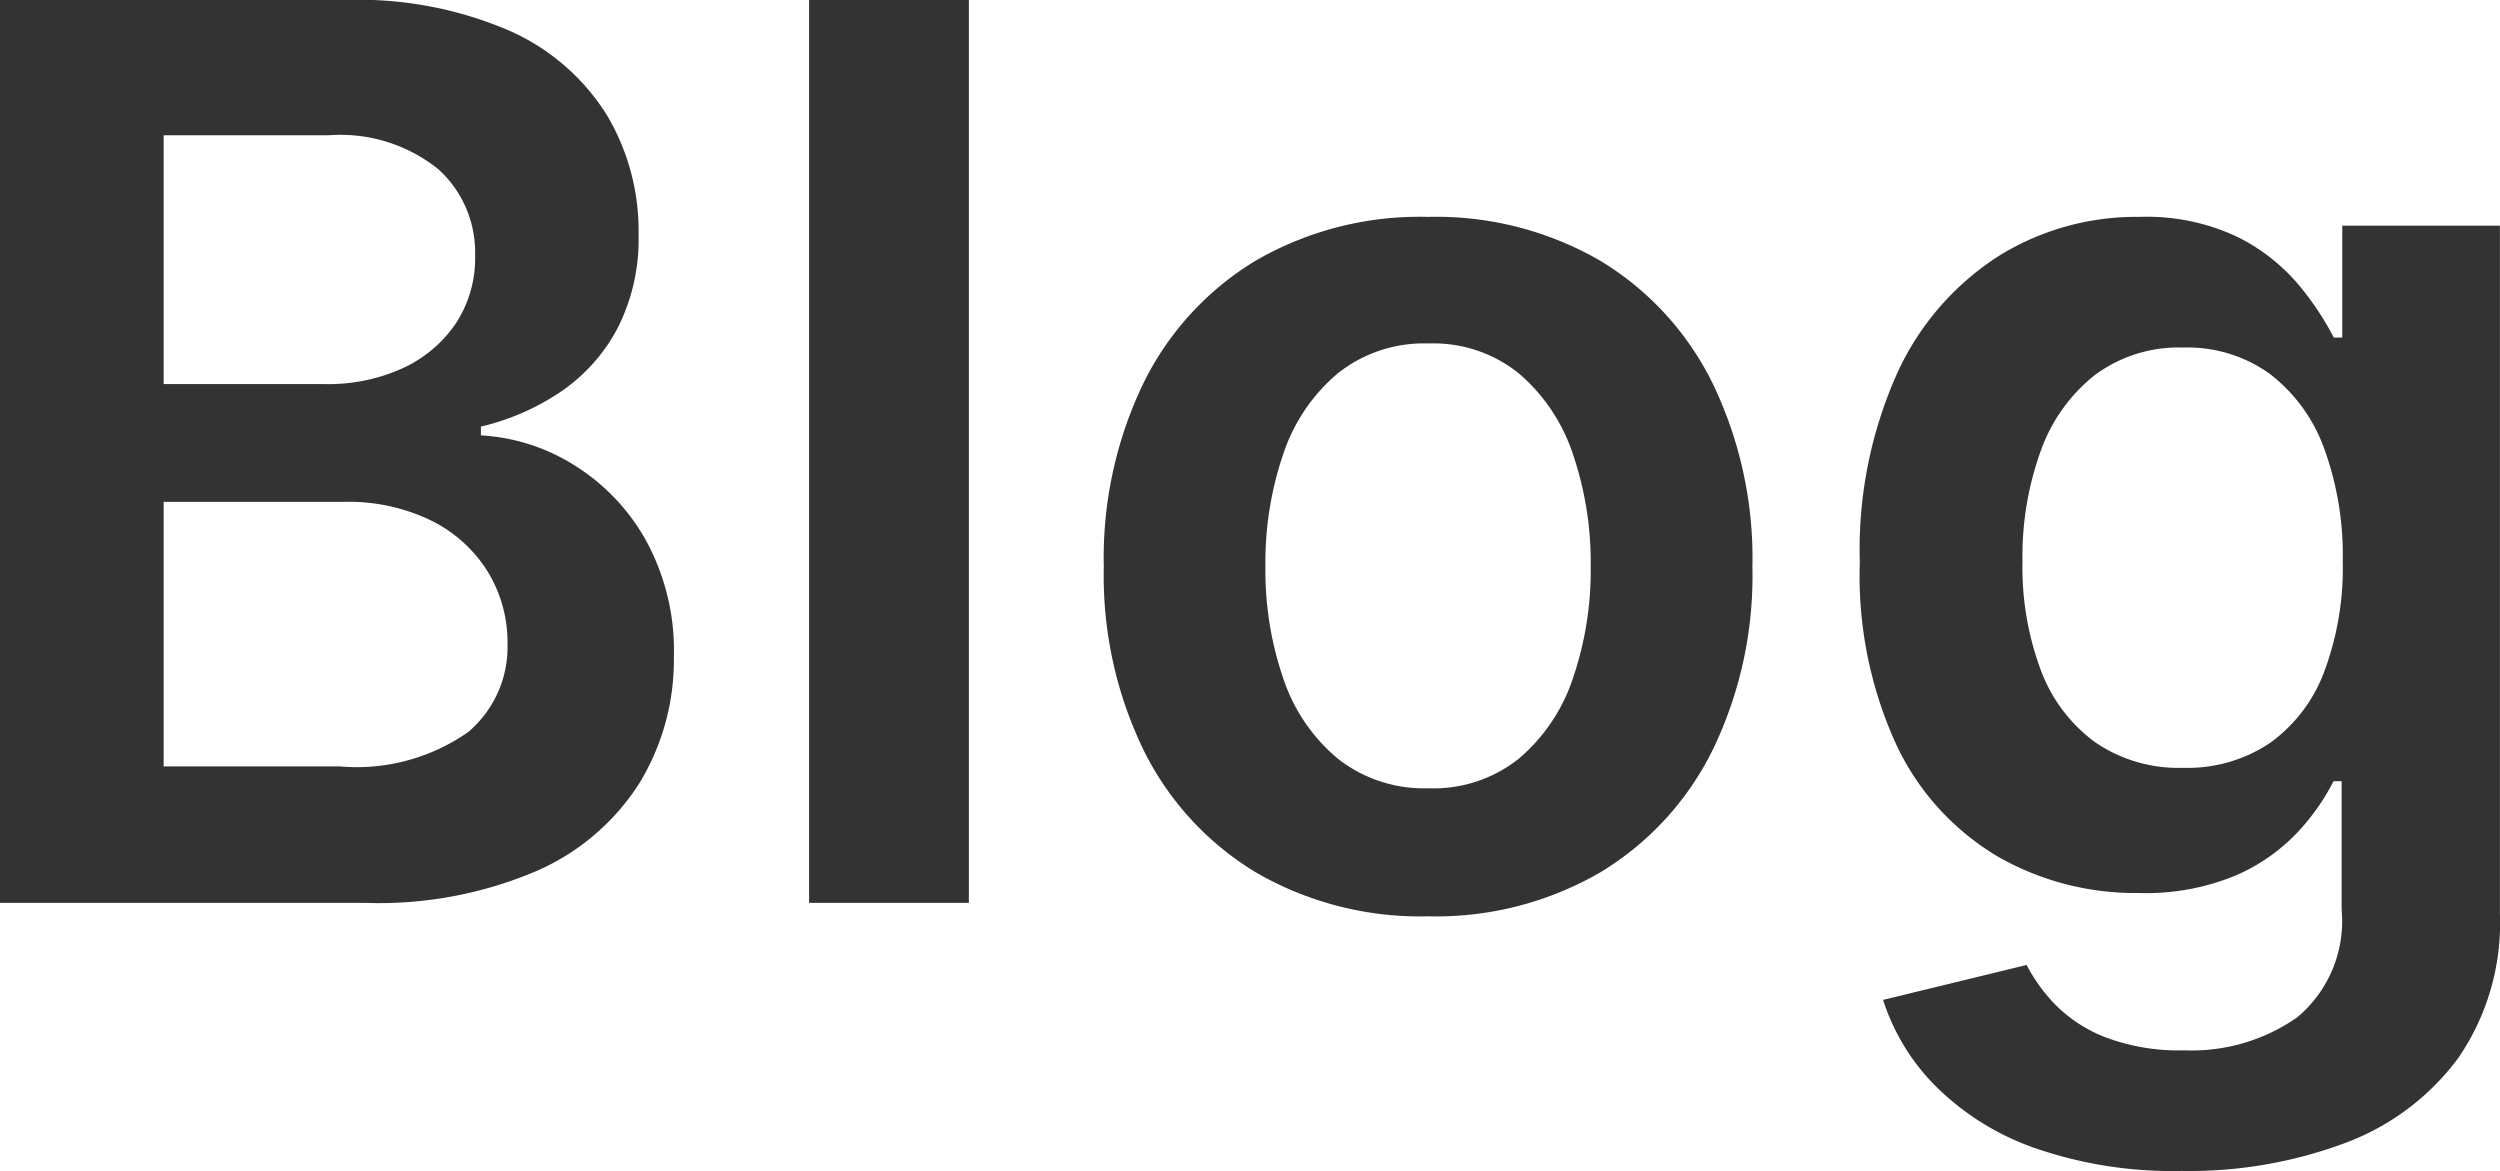 <svg xmlns="http://www.w3.org/2000/svg" width="64.437" height="30.182" viewBox="0 0 64.437 30.182">
  <g id="グループ_78249" data-name="グループ 78249" transform="translate(-382.842 -14122.799)">
    <path id="パス_137722" data-name="パス 137722" d="M2.291,0V-23.273h8.918a9.842,9.842,0,0,1,4.2.787,5.66,5.66,0,0,1,2.507,2.152,5.818,5.818,0,0,1,.834,3.1,5.054,5.054,0,0,1-.542,2.423,4.54,4.54,0,0,1-1.461,1.634,6.187,6.187,0,0,1-2.06.9v.227a5.045,5.045,0,0,1,2.38.752,5.358,5.358,0,0,1,1.866,1.941,5.908,5.908,0,0,1,.727,3.016A6.11,6.11,0,0,1,18.78-3.1,5.962,5.962,0,0,1,16.143-.832,10.355,10.355,0,0,1,11.718,0ZM6.509-3.518h4.536a5.012,5.012,0,0,0,3.31-.883,2.871,2.871,0,0,0,1.017-2.272,3.489,3.489,0,0,0-.511-1.867,3.575,3.575,0,0,0-1.455-1.314,4.865,4.865,0,0,0-2.243-.483H6.509Zm0-9.854h4.173a4.619,4.619,0,0,0,1.967-.4,3.328,3.328,0,0,0,1.38-1.148,3.053,3.053,0,0,0,.508-1.766,2.891,2.891,0,0,0-.95-2.226,4.025,4.025,0,0,0-2.814-.874H6.509Zm20.754-9.9V0H23.145V-23.273ZM39.1.346A8.44,8.44,0,0,1,34.669-.782a7.612,7.612,0,0,1-2.9-3.152,10.293,10.293,0,0,1-1.028-4.72A10.367,10.367,0,0,1,31.765-13.4a7.6,7.6,0,0,1,2.9-3.159A8.44,8.44,0,0,1,39.1-17.682a8.44,8.44,0,0,1,4.431,1.127,7.6,7.6,0,0,1,2.9,3.159,10.367,10.367,0,0,1,1.028,4.741,10.293,10.293,0,0,1-1.028,4.72,7.612,7.612,0,0,1-2.9,3.152A8.44,8.44,0,0,1,39.1.346Zm.018-3.3a3.526,3.526,0,0,0,2.323-.766A4.607,4.607,0,0,0,42.83-5.782a8.572,8.572,0,0,0,.461-2.891,8.625,8.625,0,0,0-.461-2.9,4.653,4.653,0,0,0-1.389-2.073,3.505,3.505,0,0,0-2.323-.773,3.569,3.569,0,0,0-2.35.773,4.619,4.619,0,0,0-1.4,2.073,8.625,8.625,0,0,0-.461,2.9,8.572,8.572,0,0,0,.461,2.891,4.574,4.574,0,0,0,1.4,2.061A3.59,3.59,0,0,0,39.118-2.955ZM58.527,6.909a10.856,10.856,0,0,1-3.8-.594,6.8,6.8,0,0,1-2.553-1.6A5.532,5.532,0,0,1,50.827,2.5l3.7-.9a4.305,4.305,0,0,0,.734,1.017,3.7,3.7,0,0,0,1.292.845A5.368,5.368,0,0,0,58.6,3.8a4.736,4.736,0,0,0,2.9-.85A3.231,3.231,0,0,0,62.646.173V-3.136h-.209a5.711,5.711,0,0,1-.919,1.308,4.823,4.823,0,0,1-1.6,1.12,6.037,6.037,0,0,1-2.494.453A7.133,7.133,0,0,1,53.774-1.2a6.63,6.63,0,0,1-2.589-2.841,10.46,10.46,0,0,1-.958-4.741,11.12,11.12,0,0,1,.959-4.86,7.074,7.074,0,0,1,2.593-3.014,6.719,6.719,0,0,1,3.648-1.026,5.475,5.475,0,0,1,2.535.517,4.925,4.925,0,0,1,1.582,1.241,7.551,7.551,0,0,1,.9,1.351h.218v-2.882h4.064V.282A6.144,6.144,0,0,1,65.66,3.987a6.387,6.387,0,0,1-2.92,2.2A11.478,11.478,0,0,1,58.527,6.909Zm.036-10.391a3.81,3.81,0,0,0,2.23-.636,3.961,3.961,0,0,0,1.4-1.83,7.635,7.635,0,0,0,.482-2.861A8.026,8.026,0,0,0,62.2-11.7a4.236,4.236,0,0,0-1.391-1.925,3.626,3.626,0,0,0-2.243-.689,3.62,3.62,0,0,0-2.29.716,4.346,4.346,0,0,0-1.389,1.959,7.992,7.992,0,0,0-.467,2.825A7.6,7.6,0,0,0,54.892-6a4.061,4.061,0,0,0,1.4,1.859A3.8,3.8,0,0,0,58.564-3.482Z" transform="translate(380.551 14146.071)" fill="#333"/>
  </g>
</svg>
